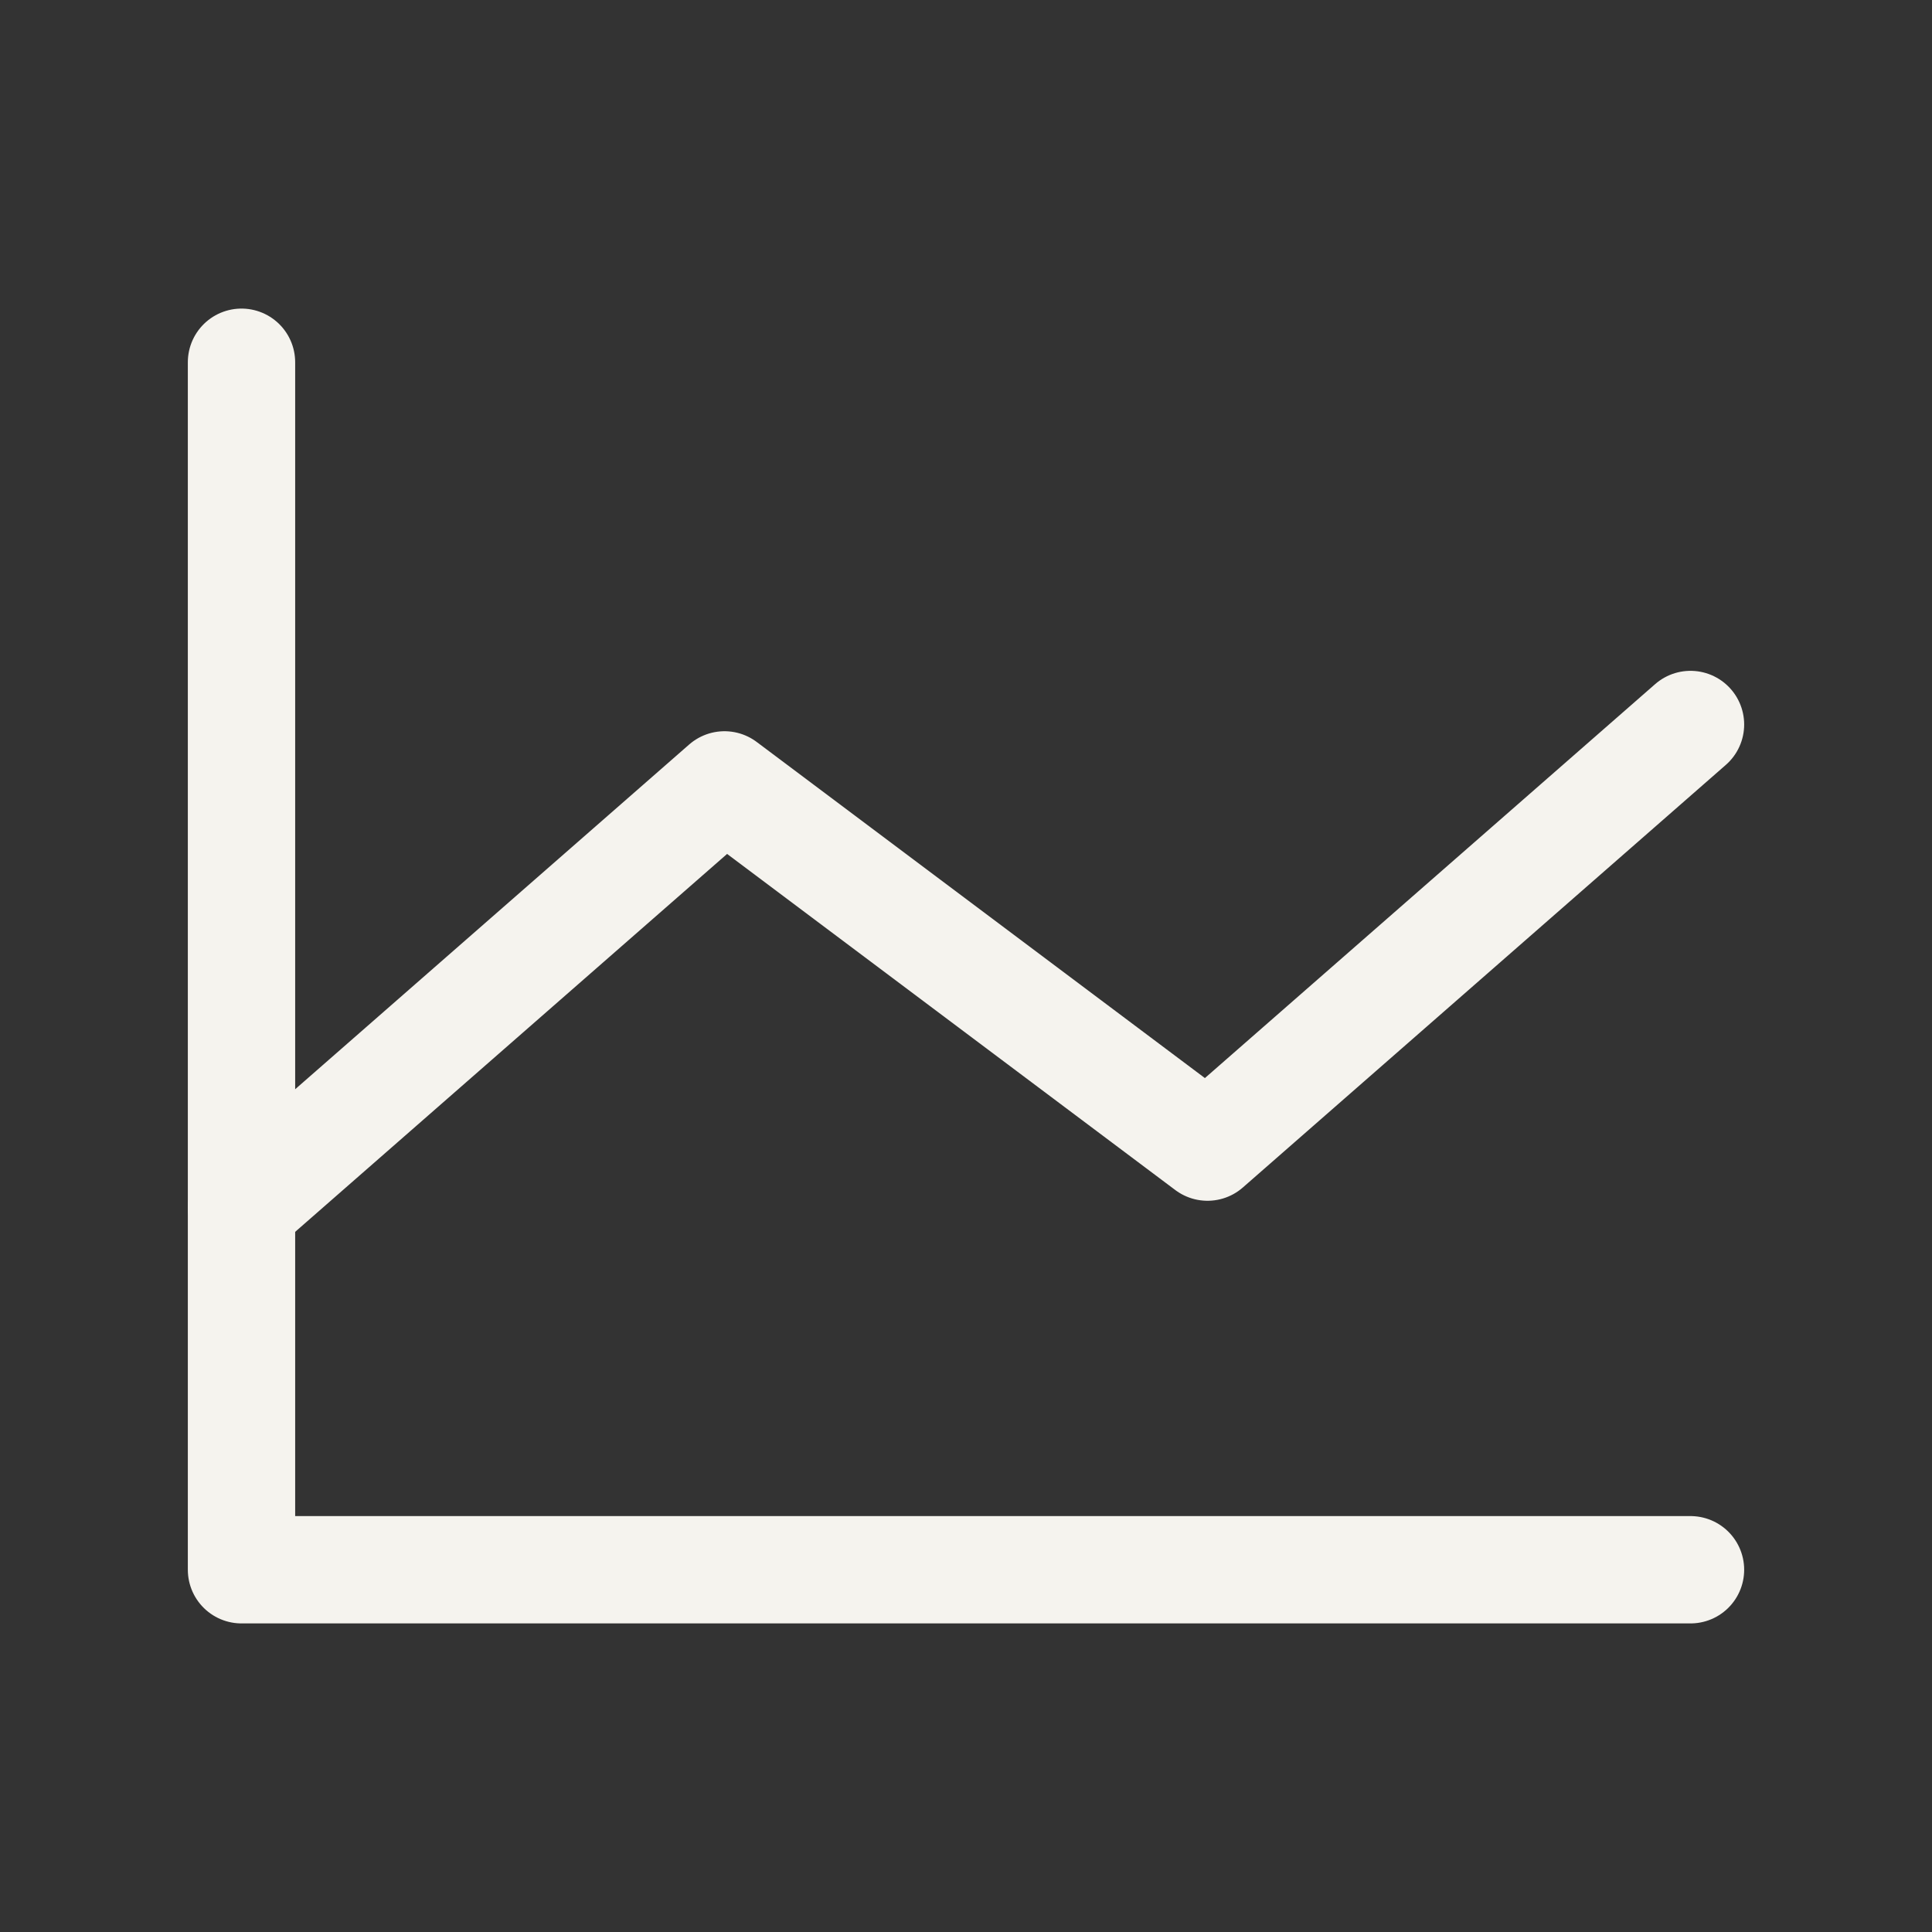 <svg width="54" height="54" viewBox="0 0 54 54" fill="none" xmlns="http://www.w3.org/2000/svg">
<rect x="0" y="0" width="54" height="54" fill="#333333" stroke="none"/>
<path d="M47.25 43.875H6.75V10.125" stroke="#F5F3EE" stroke-width="3" stroke-linecap="round" stroke-linejoin="round"/>
<path d="M47.25 20.25L33.75 32.062L20.25 21.938L6.75 33.75" stroke="#F5F3EE" stroke-width="3" stroke-linecap="round" stroke-linejoin="round"/>
</svg>
